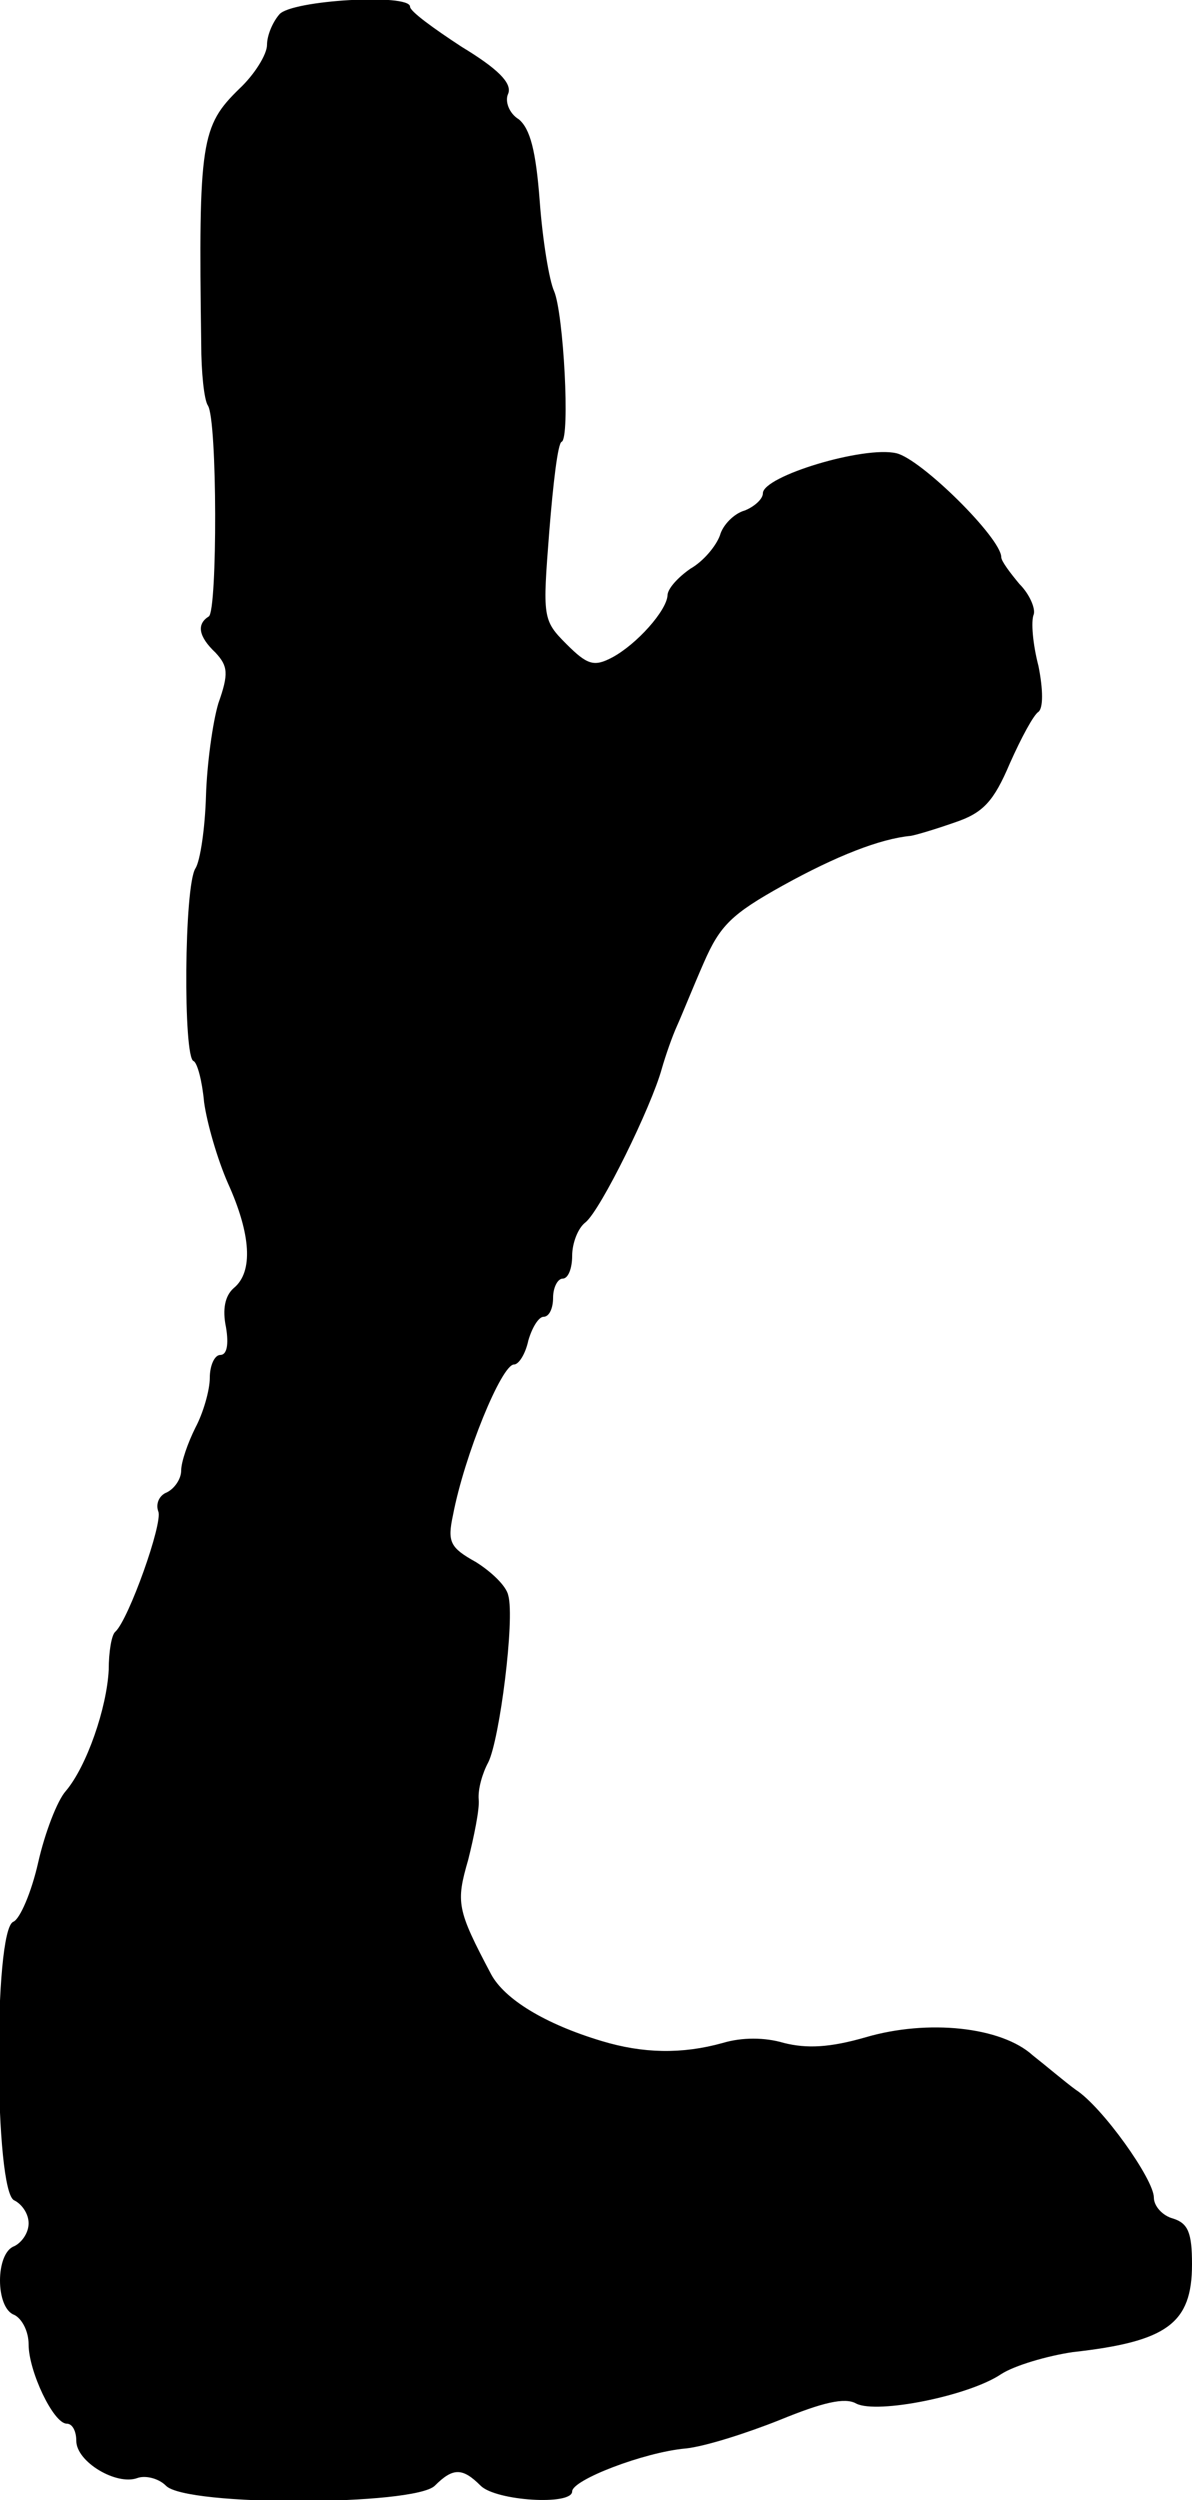 <?xml version="1.0" standalone="no"?>
<!DOCTYPE svg PUBLIC "-//W3C//DTD SVG 20010904//EN"
 "http://www.w3.org/TR/2001/REC-SVG-20010904/DTD/svg10.dtd">
<svg version="1.0" xmlns="http://www.w3.org/2000/svg"
 width="125pt" height="262pt" viewBox="0 0 125 262"
 preserveAspectRatio="xMidYMid meet">
<g transform="translate(0,262) scale(0.1,-0.1)"
fill="#000000" stroke="none">
<path d="M293 2605 c-7 -8 -13 -22 -13 -32 0 -10 -13 -31 -29 -46 -40 -39 -43
-55 -40 -267 0 -30 3 -59 7 -65 10 -15 10 -215 1 -221 -13 -8 -11 -21 7 -38
13 -14 14 -22 3 -53 -6 -20 -12 -64 -13 -97 -1 -34 -6 -68 -11 -76 -12 -18
-13 -199 -2 -202 4 -2 9 -21 11 -43 3 -22 14 -60 25 -85 24 -53 27 -93 6 -110
-9 -8 -12 -22 -8 -41 3 -18 1 -29 -6 -29 -6 0 -11 -11 -11 -24 0 -13 -7 -37
-15 -52 -8 -16 -15 -36 -15 -45 0 -9 -7 -19 -15 -23 -8 -3 -12 -12 -9 -20 5
-12 -31 -113 -45 -126 -4 -3 -7 -21 -7 -40 -2 -40 -23 -101 -45 -127 -9 -10
-22 -44 -29 -75 -7 -31 -19 -59 -26 -62 -21 -8 -20 -284 1 -292 8 -4 15 -14
15 -24 0 -10 -7 -20 -15 -24 -20 -7 -20 -65 0 -72 8 -4 15 -17 15 -31 0 -28
26 -83 40 -83 6 0 10 -8 10 -18 0 -22 42 -47 64 -39 8 3 22 0 30 -8 21 -22
261 -21 282 0 19 19 29 19 48 0 16 -16 96 -21 96 -6 0 12 75 41 119 45 20 2
64 16 99 30 44 18 68 24 80 17 22 -11 118 8 152 31 14 9 48 19 75 23 99 11
125 30 125 92 0 33 -4 43 -20 48 -11 3 -20 13 -20 22 0 19 -54 95 -82 113 -11
8 -31 25 -45 36 -33 30 -110 38 -175 19 -38 -11 -62 -12 -86 -6 -20 6 -44 6
-64 0 -43 -12 -84 -11 -127 2 -60 18 -102 44 -116 70 -36 68 -37 75 -24 120 6
24 12 53 11 63 -1 11 4 28 10 39 12 24 28 150 21 175 -2 10 -18 25 -34 35 -27
15 -30 21 -24 49 12 63 51 158 64 158 5 0 12 11 15 25 4 14 11 25 16 25 6 0
10 9 10 20 0 11 5 20 10 20 6 0 10 11 10 24 0 13 6 29 14 35 16 13 69 121 80
161 4 14 11 34 16 45 5 11 17 41 28 66 17 39 29 51 83 81 56 31 102 49 134 52
6 1 26 7 46 14 30 10 41 22 58 62 12 27 25 51 30 54 5 4 5 23 0 48 -6 23 -8
47 -5 54 2 6 -4 21 -15 32 -10 12 -19 24 -19 28 0 20 -84 103 -110 109 -34 8
-140 -24 -140 -42 0 -6 -9 -14 -19 -18 -11 -3 -23 -15 -26 -26 -4 -11 -17 -27
-31 -35 -13 -9 -24 -21 -24 -28 -1 -16 -32 -51 -58 -65 -19 -10 -26 -8 -48 14
-25 25 -25 28 -18 118 4 50 9 93 13 94 9 4 2 135 -8 158 -5 11 -12 53 -15 94
-4 53 -10 76 -22 86 -10 6 -15 19 -11 27 4 11 -11 26 -49 49 -29 19 -54 37
-54 42 0 14 -124 7 -137 -8z"/>
</g>
</svg>
